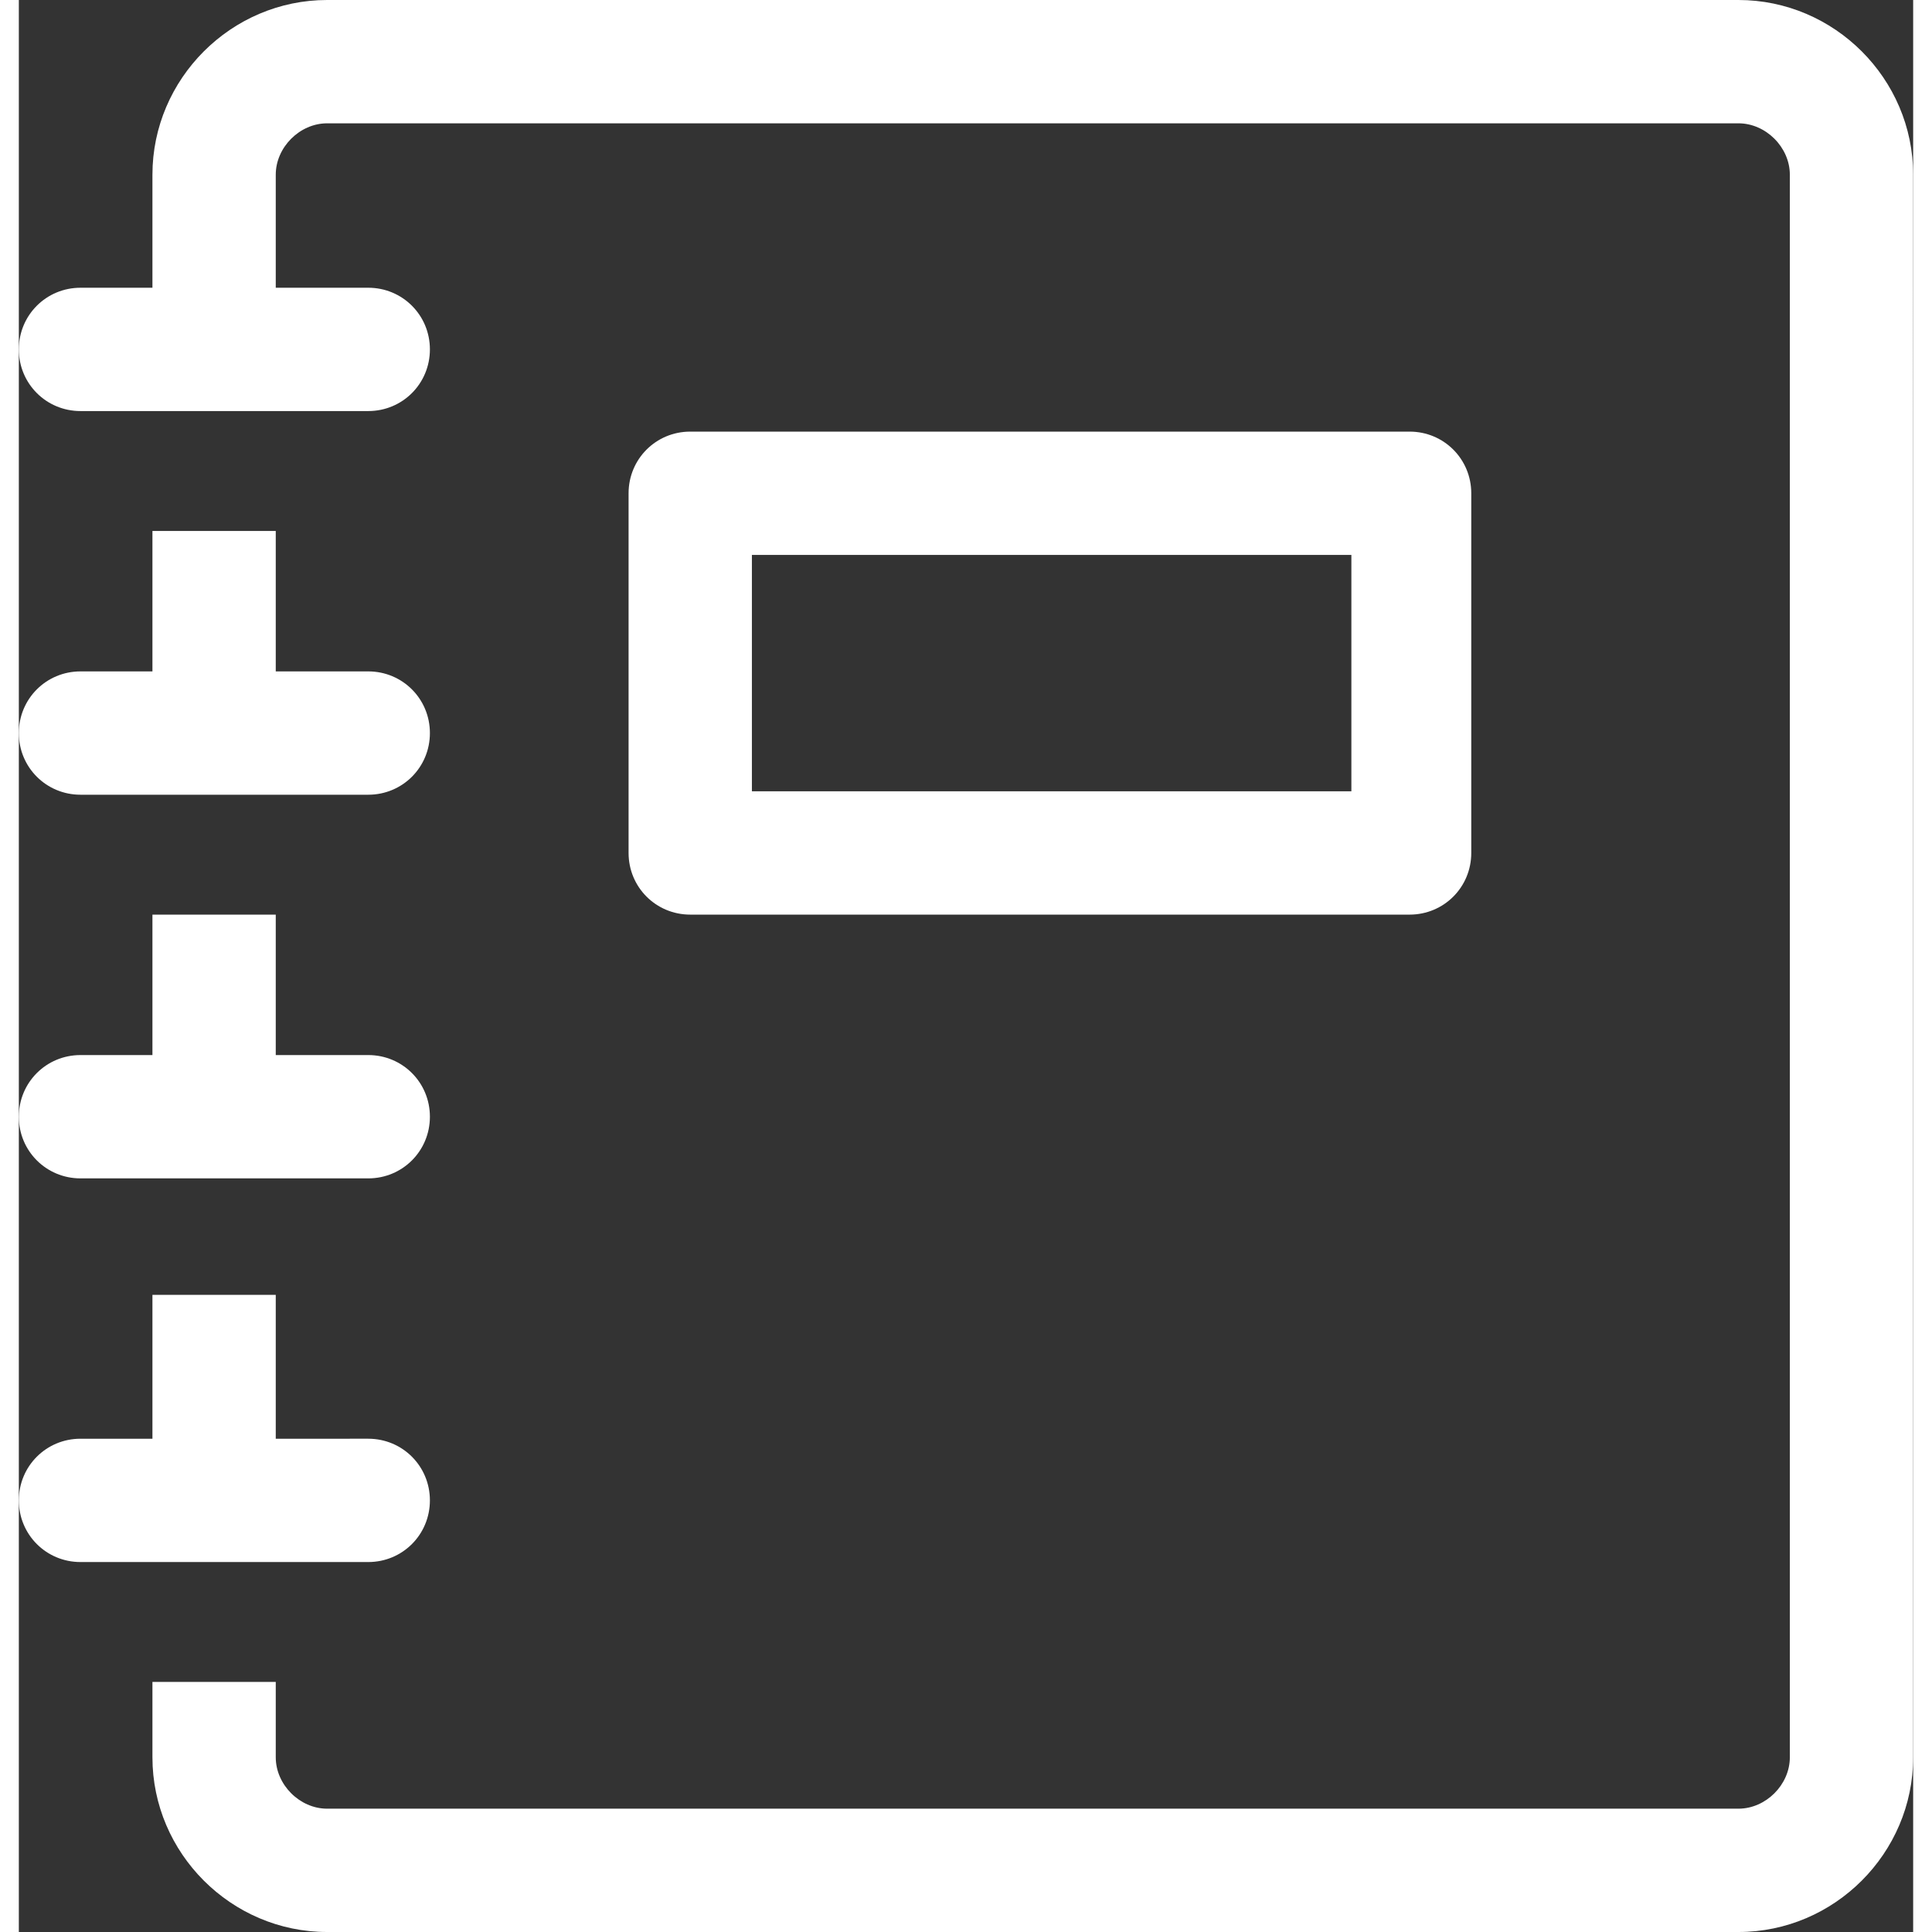 <?xml version="1.0" encoding="utf-8"?>
<!-- Generator: Adobe Illustrator 24.0.1, SVG Export Plug-In . SVG Version: 6.00 Build 0)  -->
<svg height="25" width="25" version="1.1" id="ar-code" xmlns="http://www.w3.org/2000/svg" xmlns:xlink="http://www.w3.org/1999/xlink" x="0px" y="0px"
	 viewBox="0 0 55.3 56.4" style="enable-background:new 0 0 55.3 56.4;" xml:space="preserve">
<rect x="0" y="0" width="55.3" height="56.4" fill="#333333" stroke="none"/>
<style type="text/css">
	.st0{fill:#FFFFFF;}
</style>
<g>
	<path class="st0" d="M12,43.8c0-1-0.8-1.8-1.8-1.8H7.5v-4.2H3.9V42H1.8c-1,0-1.8,0.8-1.8,1.8s0.8,1.8,1.8,1.8h8.4
		C11.2,45.6,12,44.8,12,43.8z"/>
	<path class="st0" d="M1.8,34.4h8.4c1,0,1.8-0.8,1.8-1.8s-0.8-1.8-1.8-1.8H7.5v-4.1H3.9v4.1H1.8c-1,0-1.8,0.8-1.8,1.8
		S0.8,34.4,1.8,34.4z"/>
	<path class="st0" d="M3.9,15.5v4.1H1.8c-1,0-1.8,0.8-1.8,1.8c0,1,0.8,1.8,1.8,1.8h8.4c1,0,1.8-0.8,1.8-1.8c0-1-0.8-1.8-1.8-1.8H7.5
		v-4.1H3.9z"/>
	<path class="st0" d="M50.2,0H9C6.2,0,3.9,2.3,3.9,5.1v3.3H1.8c-1,0-1.8,0.8-1.8,1.8S0.8,12,1.8,12h8.4c1,0,1.8-0.8,1.8-1.8
		s-0.8-1.8-1.8-1.8H7.5V5.1c0-0.8,0.7-1.5,1.5-1.5h41.2c0.8,0,1.5,0.7,1.5,1.5v46.2c0,0.8-0.7,1.5-1.5,1.5H9c-0.8,0-1.5-0.7-1.5-1.5
		v-2.2H3.9v2.2c0,2.8,2.3,5.1,5.1,5.1h41.2c2.8,0,5.1-2.3,5.1-5.1V5.1C55.3,2.3,53,0,50.2,0z"/>
	<path class="st0" d="M40.6,26.7c1,0,1.8-0.8,1.8-1.8V14.4c0-1-0.8-1.8-1.8-1.8h-21c-1,0-1.8,0.8-1.8,1.8v10.5c0,1,0.8,1.8,1.8,1.8
		H40.6z M21.4,16.2h17.5v6.9H21.4V16.2z"/>
</g>
</svg>
